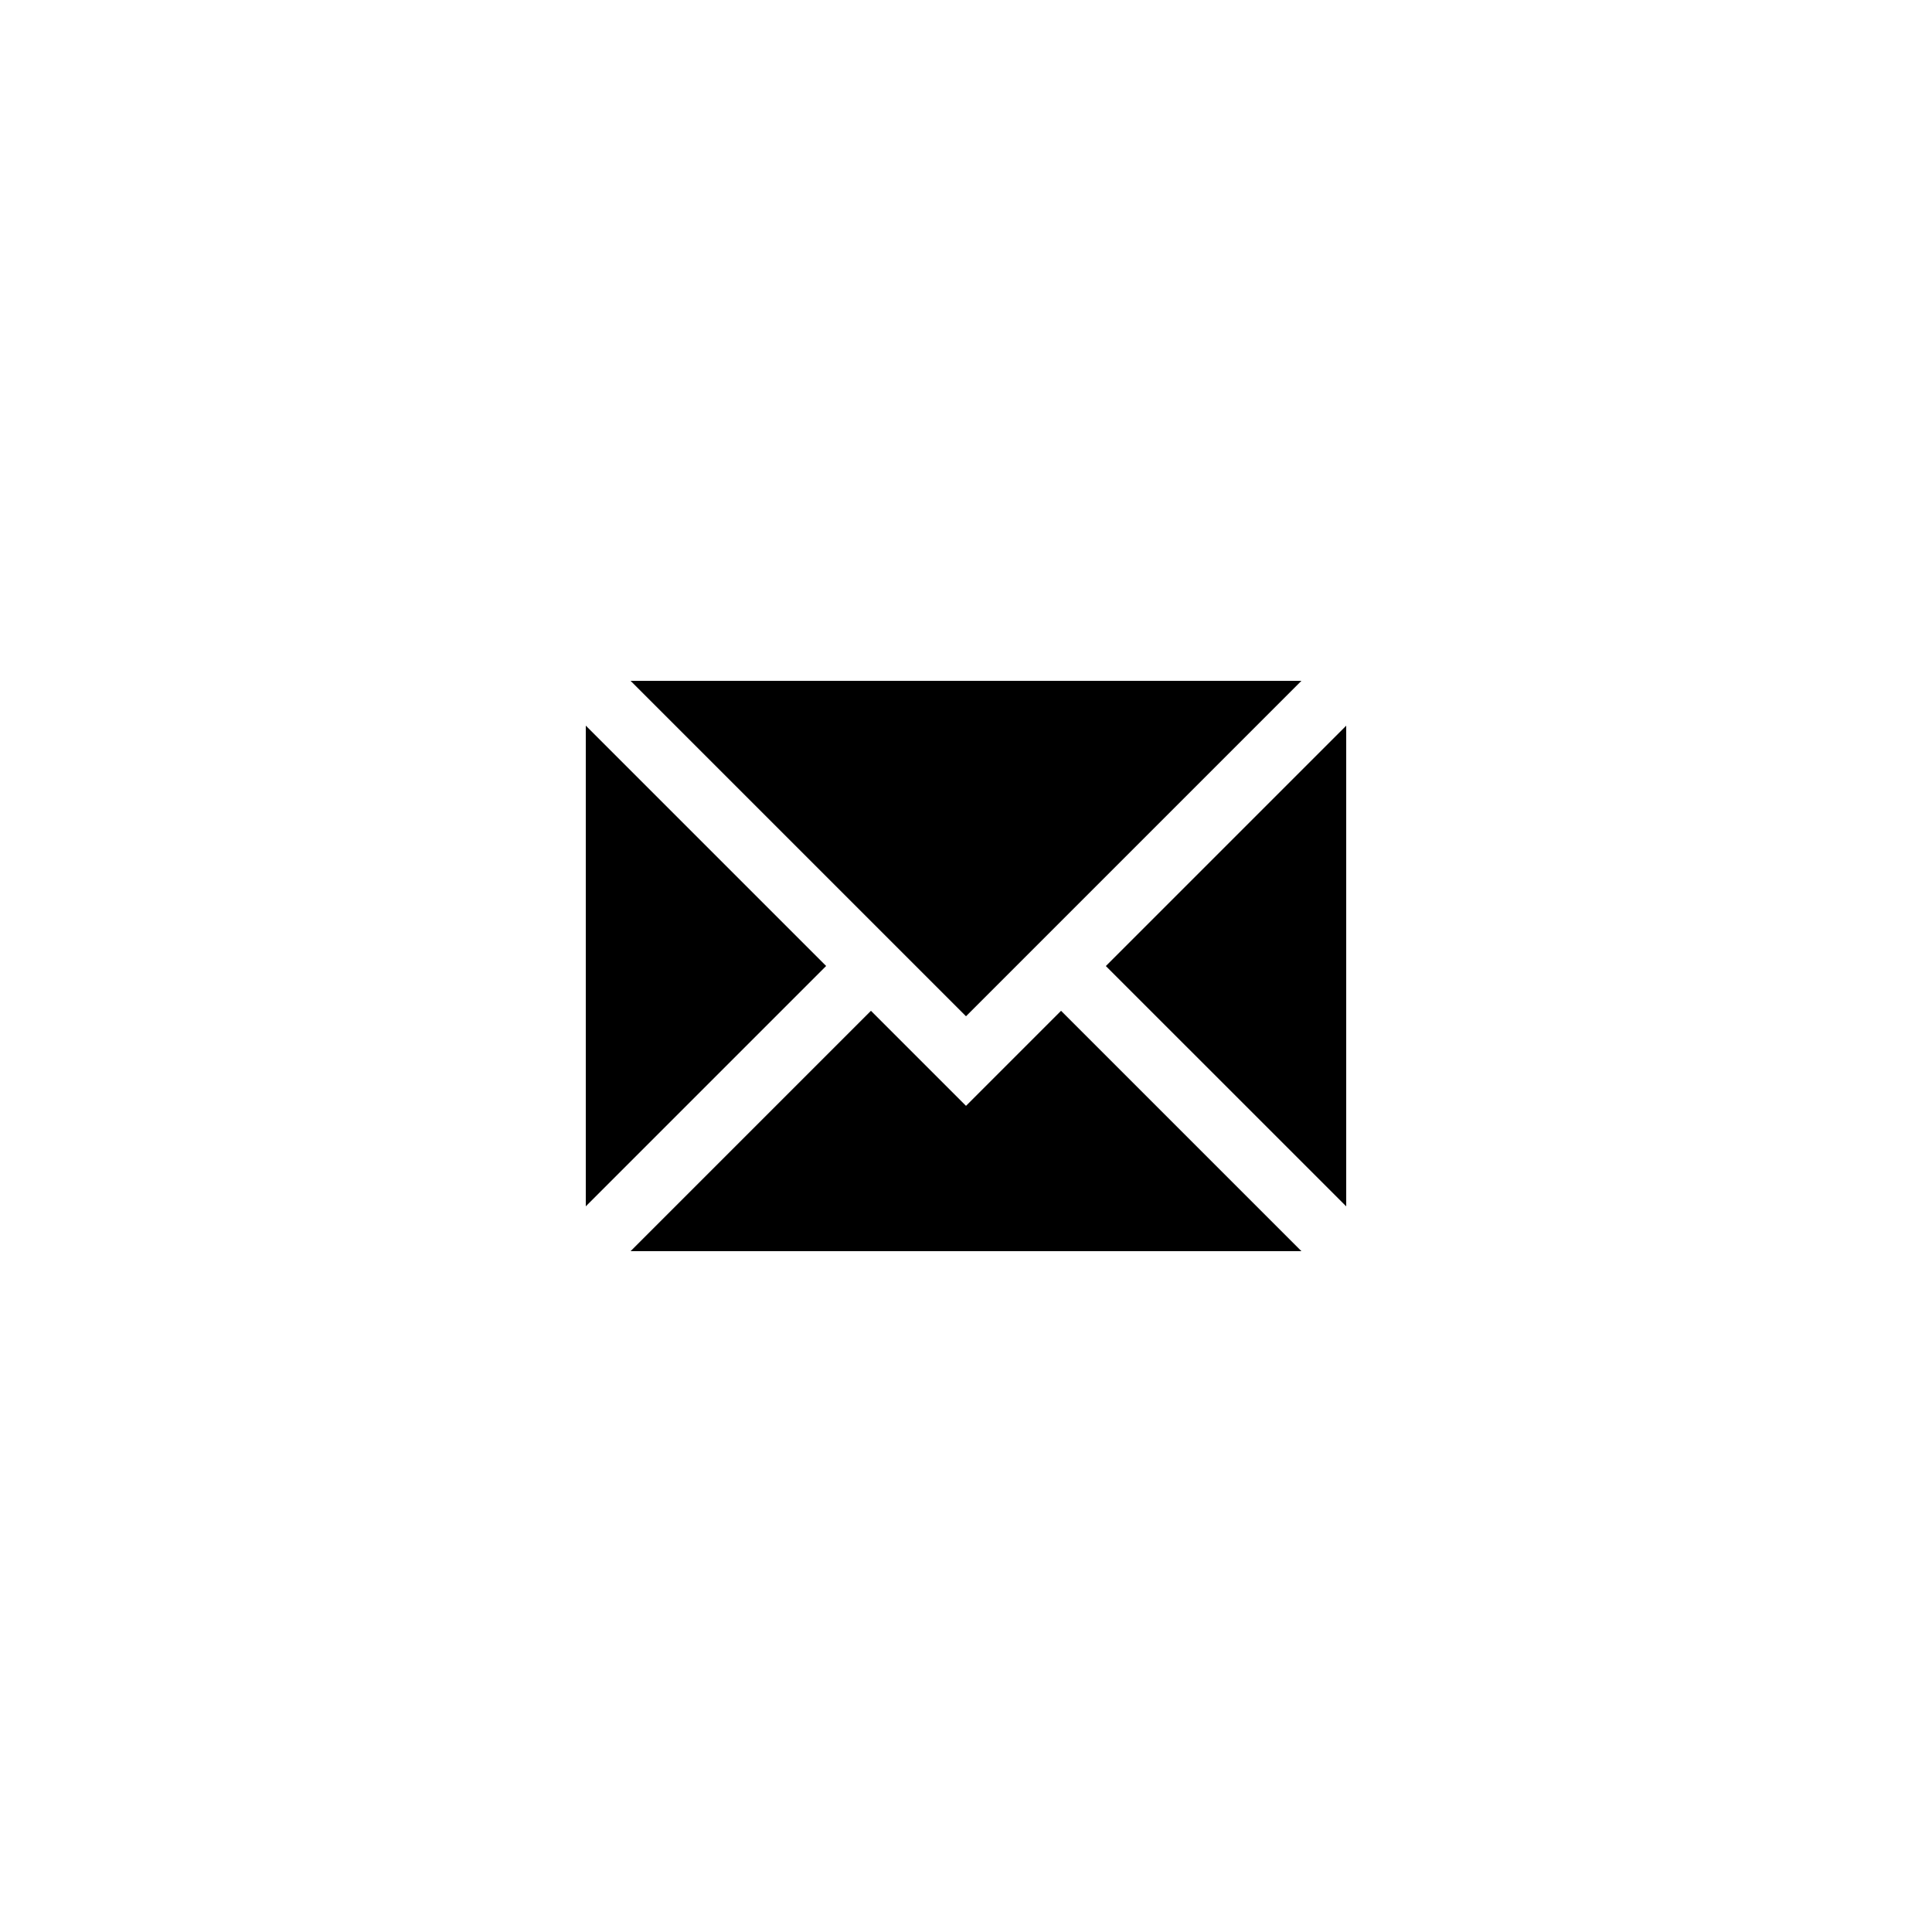 <?xml version="1.0" encoding="UTF-8"?>
<!-- Uploaded to: SVG Repo, www.svgrepo.com, Generator: SVG Repo Mixer Tools -->
<svg fill="#000000" width="800px" height="800px" version="1.1" viewBox="144 144 512 512" xmlns="http://www.w3.org/2000/svg">
 <g>
  <path d="m488.89 324.43h-177.78l88.891 88.891z"/>
  <path d="m299.24 336.3v127.39l63.695-63.695z"/>
  <path d="m500.76 463.7v-127.39l-63.699 63.699z"/>
  <path d="m374.81 411.87-63.699 63.699h177.78l-63.699-63.699-25.188 25.191z"/>
 </g>
</svg>